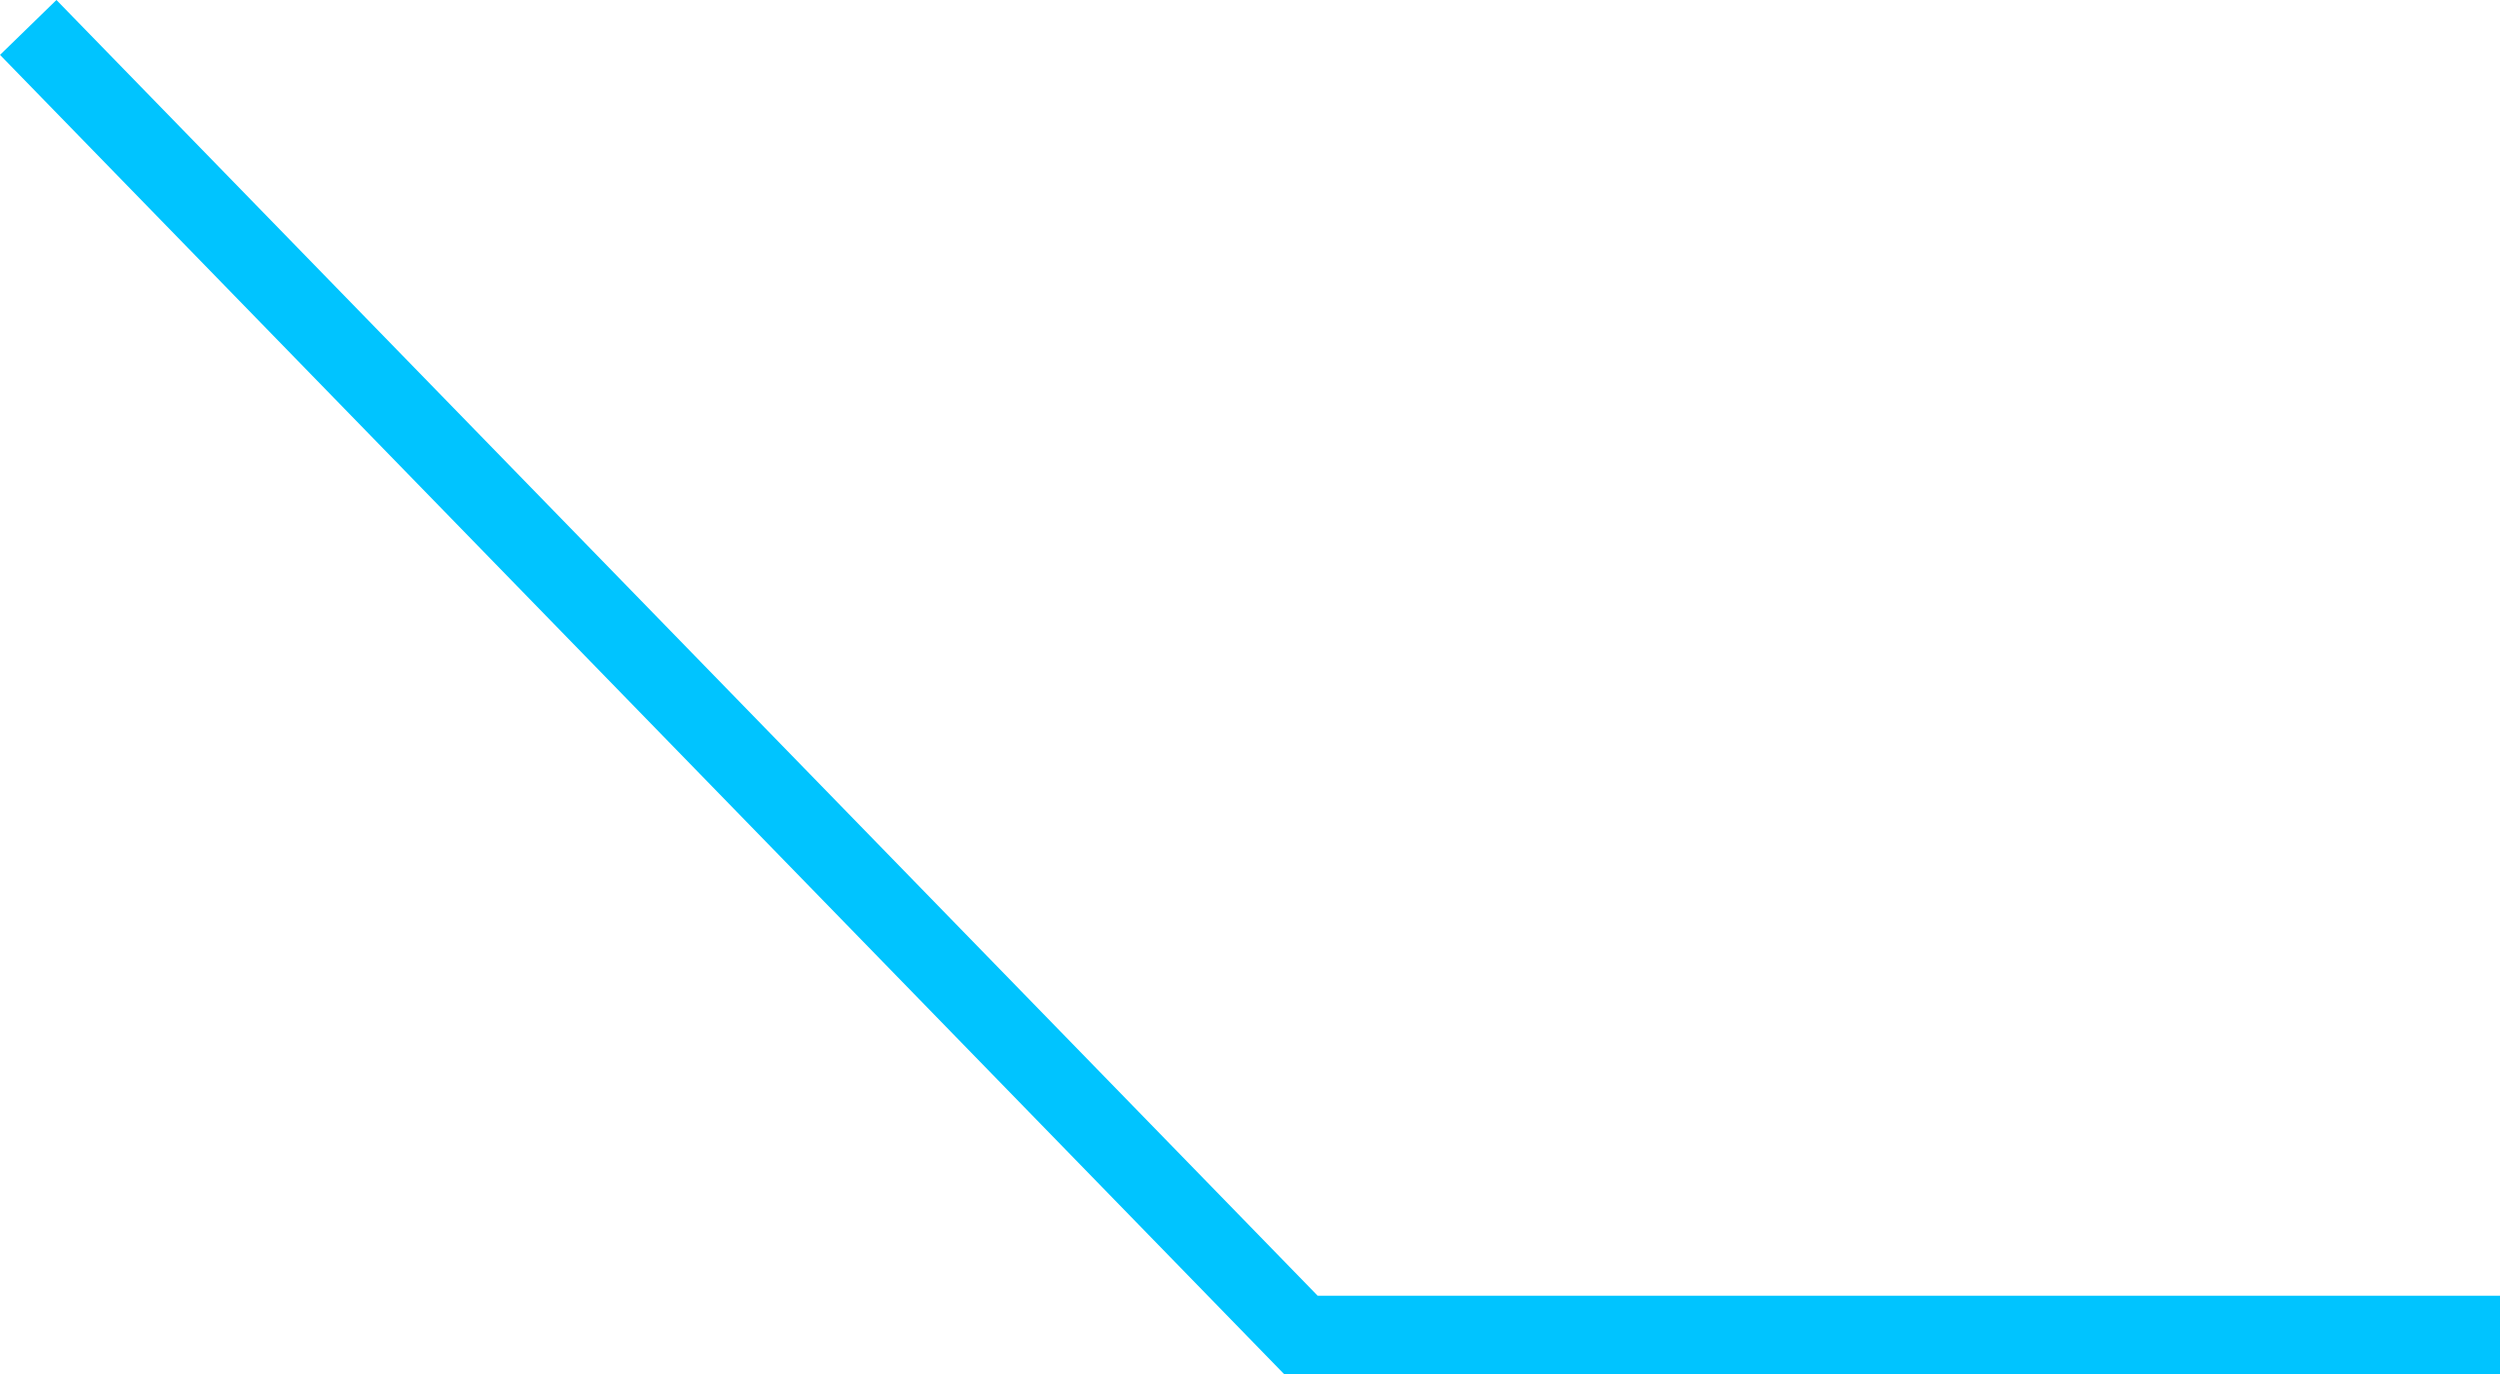 <svg xmlns="http://www.w3.org/2000/svg" width="95.277" height="52.381" viewBox="0 0 95.277 52.381">
  <path id="trait_cam_thematique_1p_service" data-name="trait cam thematique 1p service" d="M17254,935l48.508,49.835h45.7" transform="translate(-17252.924 -933.954)" fill="none" stroke="#00c4ff" stroke-width="3"/>
</svg>
